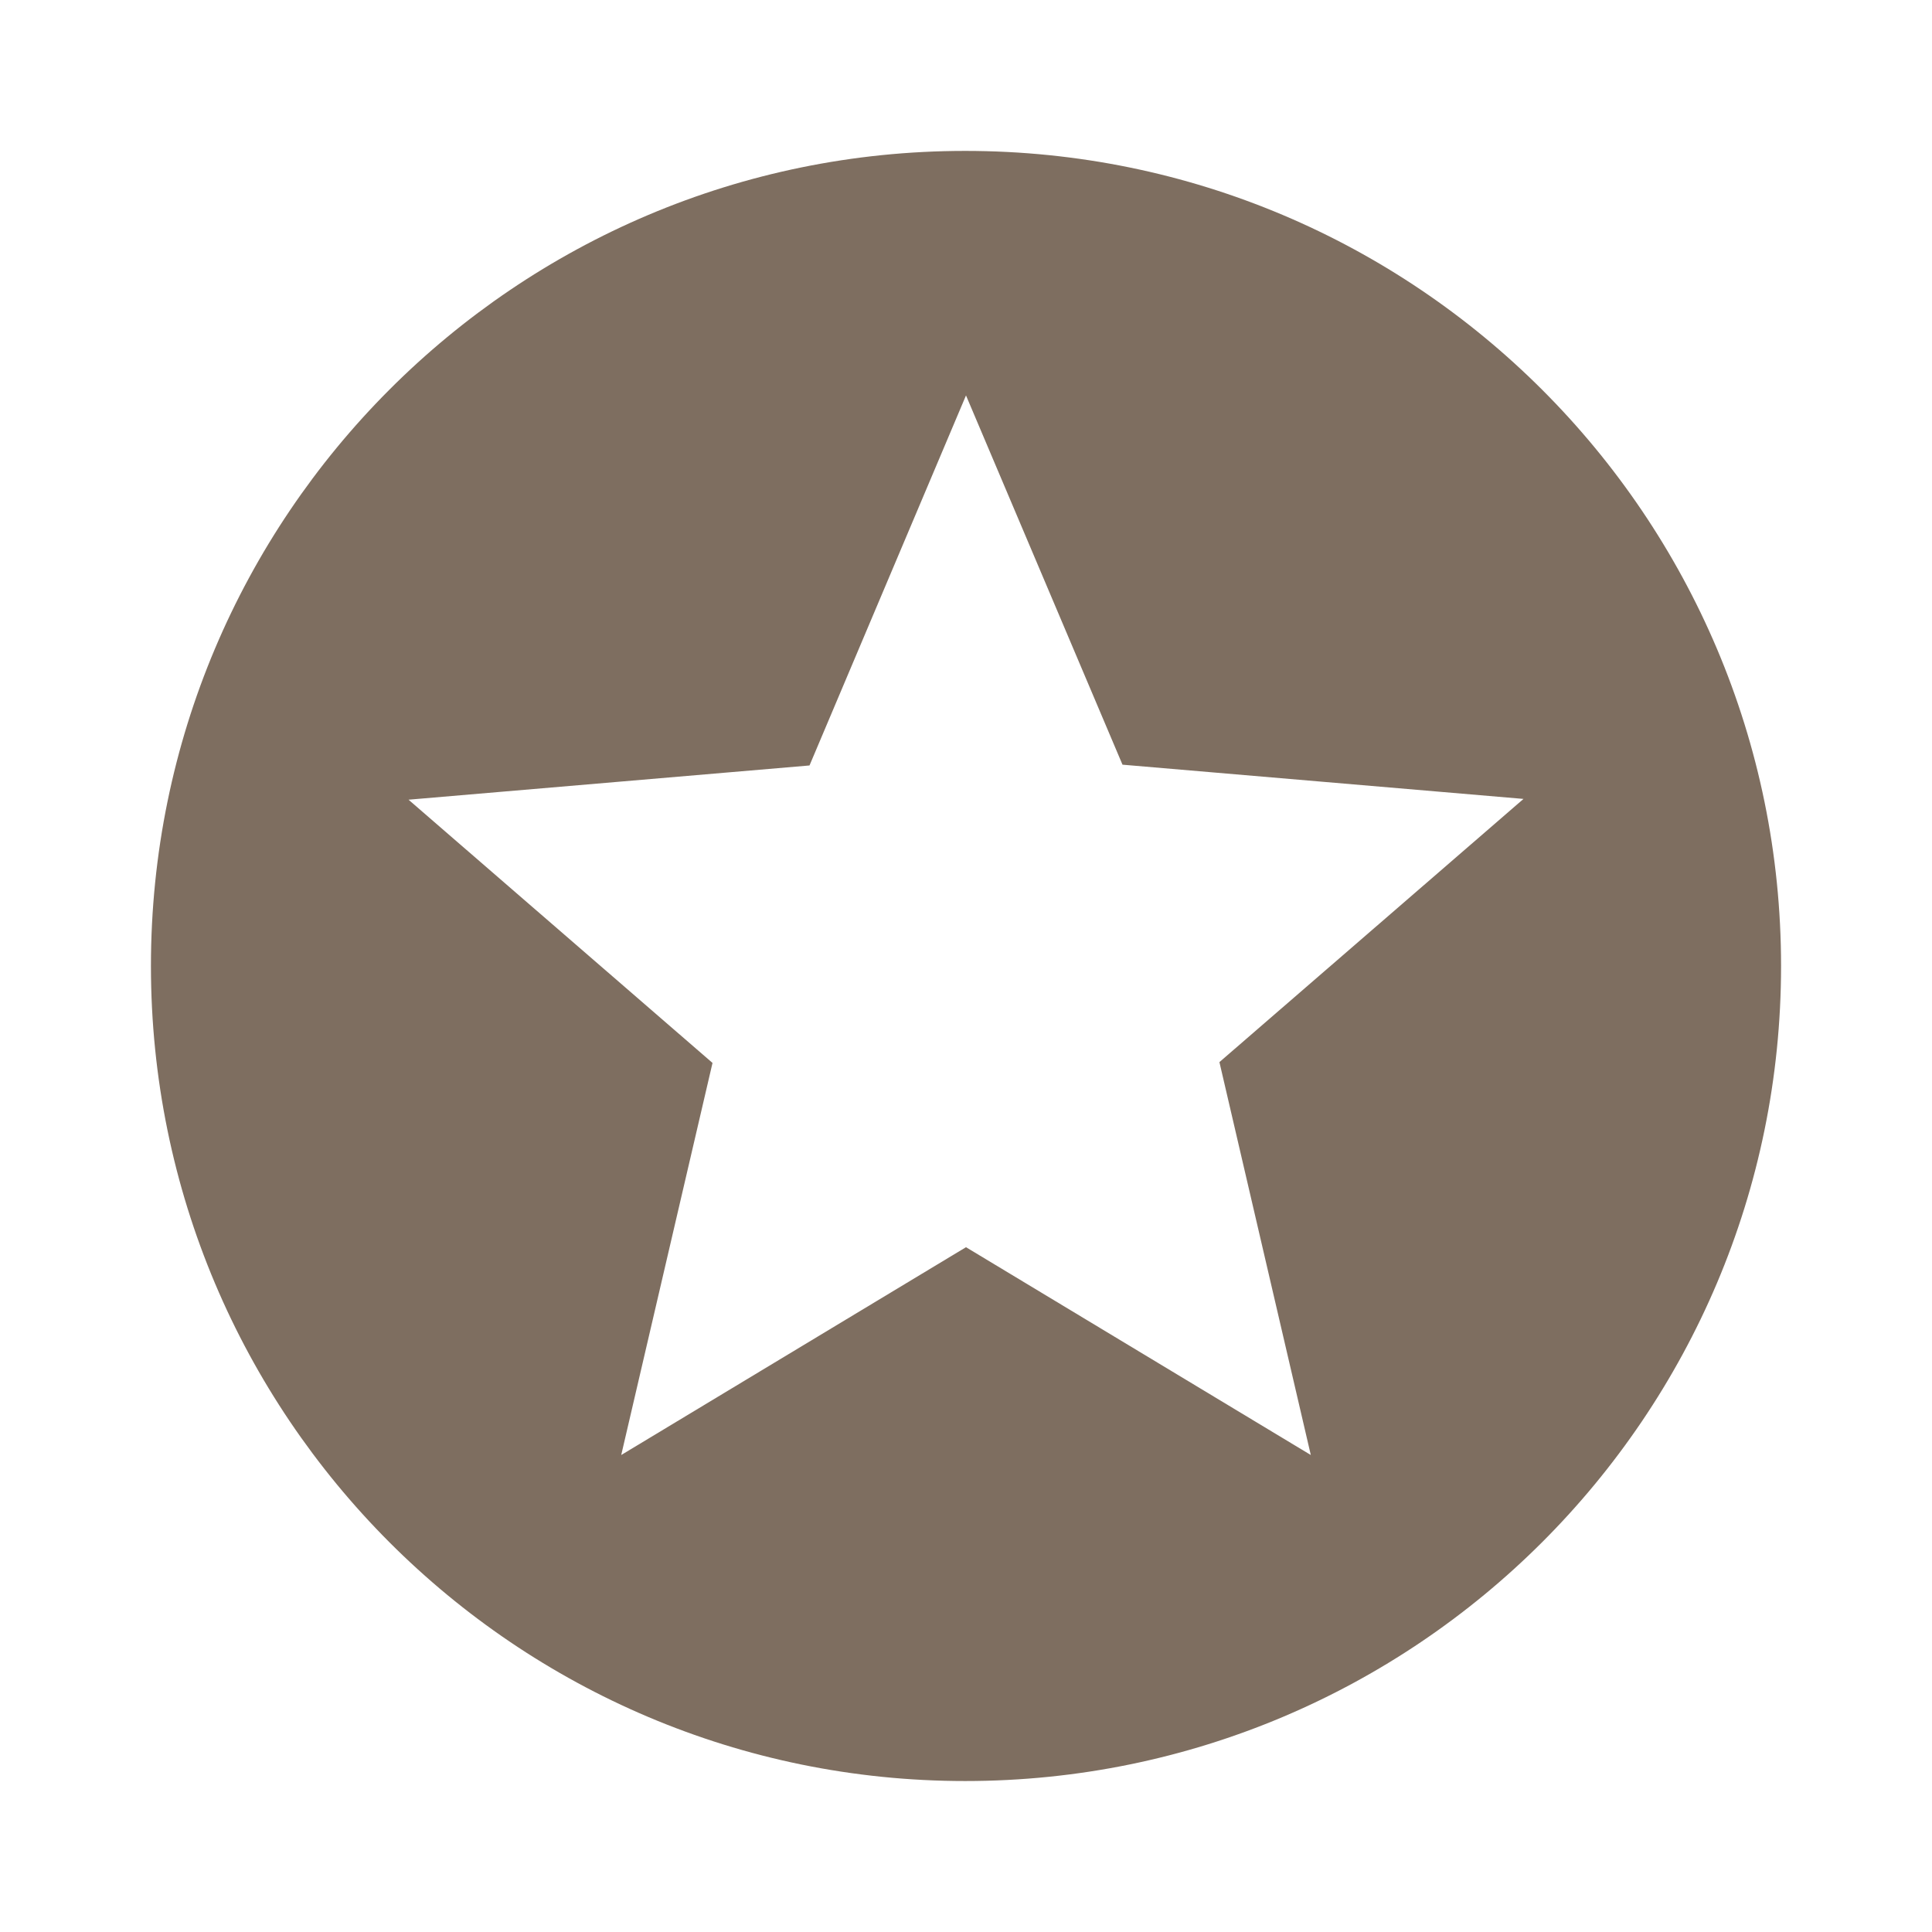 <?xml version="1.0" encoding="utf-8"?>
<!DOCTYPE svg PUBLIC "-//W3C//DTD SVG 1.1//EN" "http://www.w3.org/Graphics/SVG/1.1/DTD/svg11.dtd">
<svg xmlns="http://www.w3.org/2000/svg" xmlns:xlink="http://www.w3.org/1999/xlink" version="1.1" baseProfile="full" width="64" height="64" viewBox="0 0 64.00 64.00" enable-background="new 0 0 64.00 64.00" xml:space="preserve">
	<path fill="#7e6e60" d="M 31.974,4.999C 17.07,4.999 5,17.095 5,31.999C 5,46.902 17.07,58.999 31.974,58.999C 46.903,58.999 59,46.902 59,31.999C 59,17.095 46.903,4.999 31.974,4.999 Z M 43.422,48.199L 32,41.315L 20.579,48.199L 23.603,35.211L 13.533,26.491L 26.816,25.357L 32,13.099L 37.184,25.331L 50.468,26.465L 40.395,35.184L 43.422,48.199 Z "/>
</svg>
